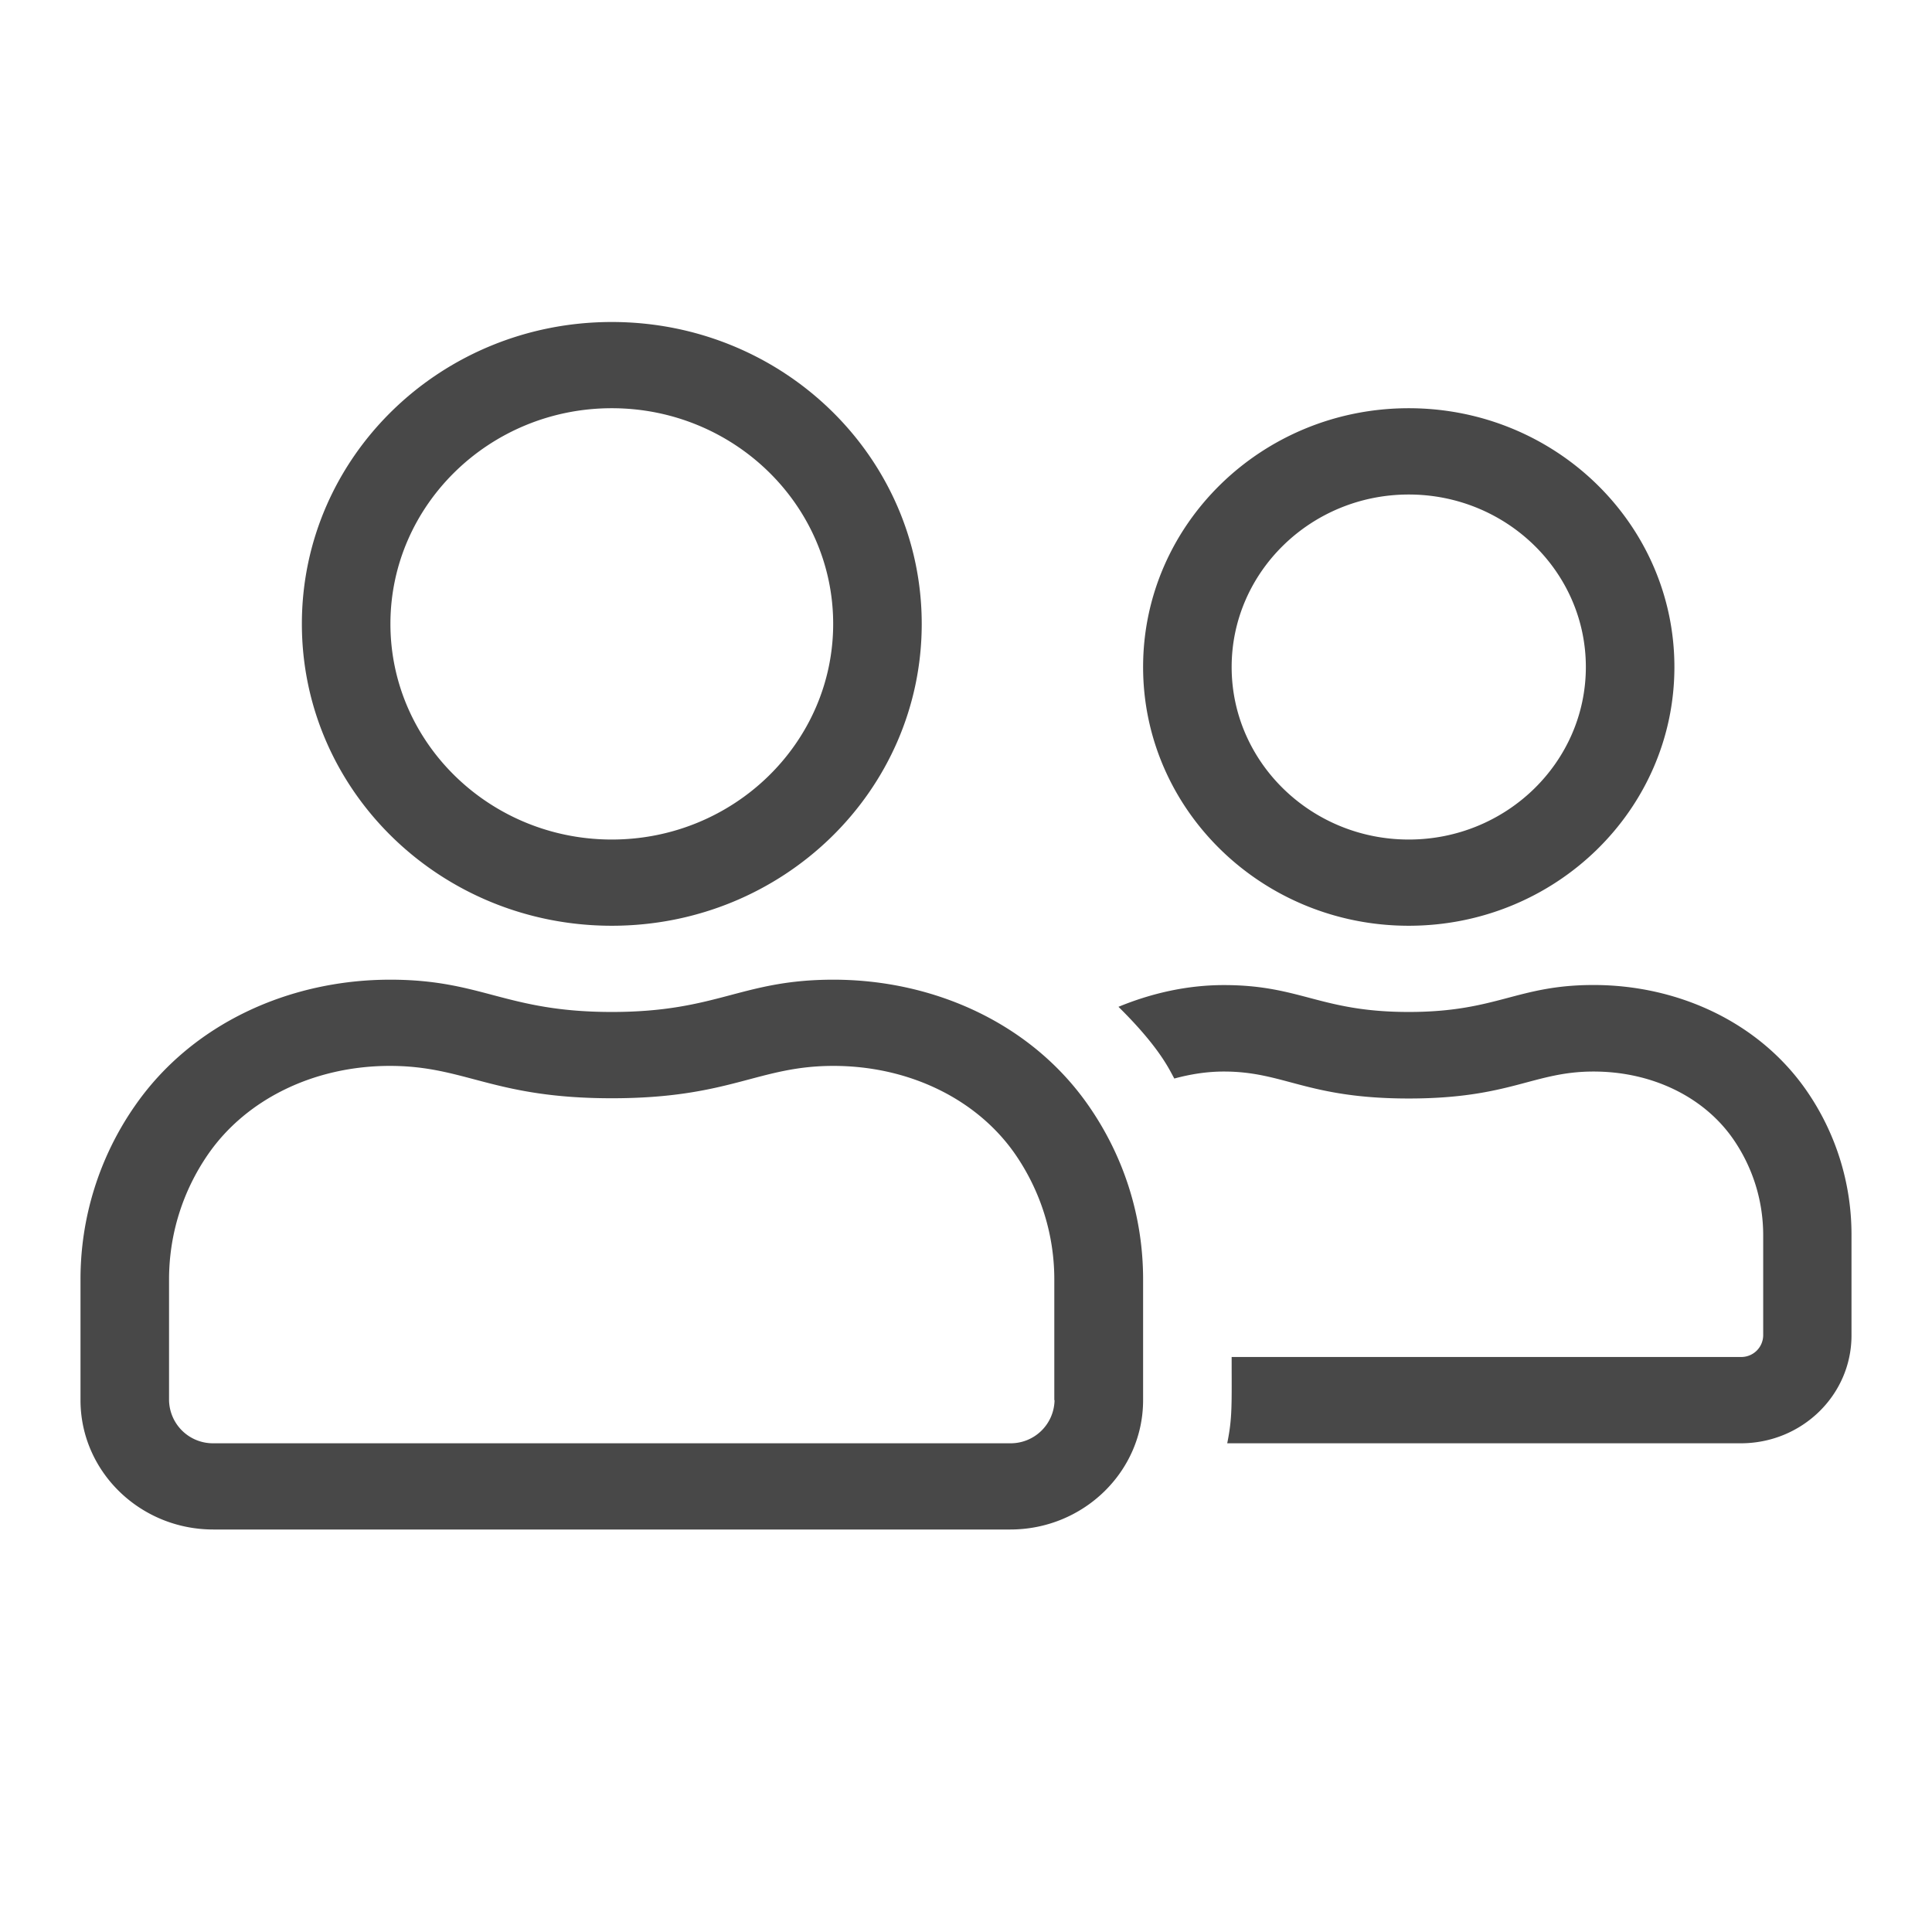 <svg width="24" height="24" xmlns="http://www.w3.org/2000/svg"><path d="M17.5 11.5c1.822 0 3.3-1.44 3.3-3.214 0-1.775-1.478-3.215-3.3-3.215-1.822 0-3.3 1.44-3.3 3.215 0 1.774 1.478 3.214 3.3 3.214zm0-5.357c1.213 0 2.2.96 2.2 2.143 0 1.182-.987 2.143-2.2 2.143s-2.2-.961-2.2-2.143.987-2.143 2.2-2.143zM7.6 11.5c2.128 0 3.85-1.677 3.85-3.75S9.728 4 7.6 4 3.75 5.677 3.75 7.75 5.472 11.5 7.6 11.5zm0-6.429c1.516 0 2.75 1.202 2.75 2.679 0 1.477-1.234 2.679-2.75 2.679S4.85 9.227 4.85 7.75c0-1.477 1.234-2.679 2.75-2.679zm2.753 7.099c-1.148 0-1.433.401-2.753.401s-1.605-.401-2.753-.401c-1.248 0-2.462.542-3.173 1.57A3.767 3.767 0 0 0 1 15.893v1.5C1 18.28 1.74 19 2.65 19h9.9c.91 0 1.65-.72 1.65-1.607v-1.5c0-.797-.247-1.537-.674-2.153-.711-1.028-1.925-1.57-3.173-1.57zm2.747 5.223a.545.545 0 0 1-.55.536h-9.9a.545.545 0 0 1-.55-.536v-1.5c0-.556.168-1.095.485-1.554.474-.686 1.32-1.098 2.258-1.098.942 0 1.279.402 2.757.402 1.478 0 1.815-.402 2.753-.402.939 0 1.784.412 2.259 1.098.316.459.485.998.485 1.554v1.5h.003zm9.34-3.847c-.595-.857-1.606-1.31-2.644-1.31-.955 0-1.196.335-2.296.335-1.1 0-1.34-.334-2.296-.334-.454 0-.897.1-1.31.27.523.516.636.791.694.891.196-.053.4-.087.616-.087.75 0 1.031.335 2.296.335s1.547-.335 2.296-.335c.722 0 1.368.312 1.733.837.244.352.374.767.374 1.196v1.245a.272.272 0 0 1-.275.268H15.3c0 .593.01.753-.055 1.072h6.38c.76 0 1.375-.6 1.375-1.34V15.34a3.14 3.14 0 0 0-.56-1.794z" fill="#484848" fill-rule="nonzero"/></svg>